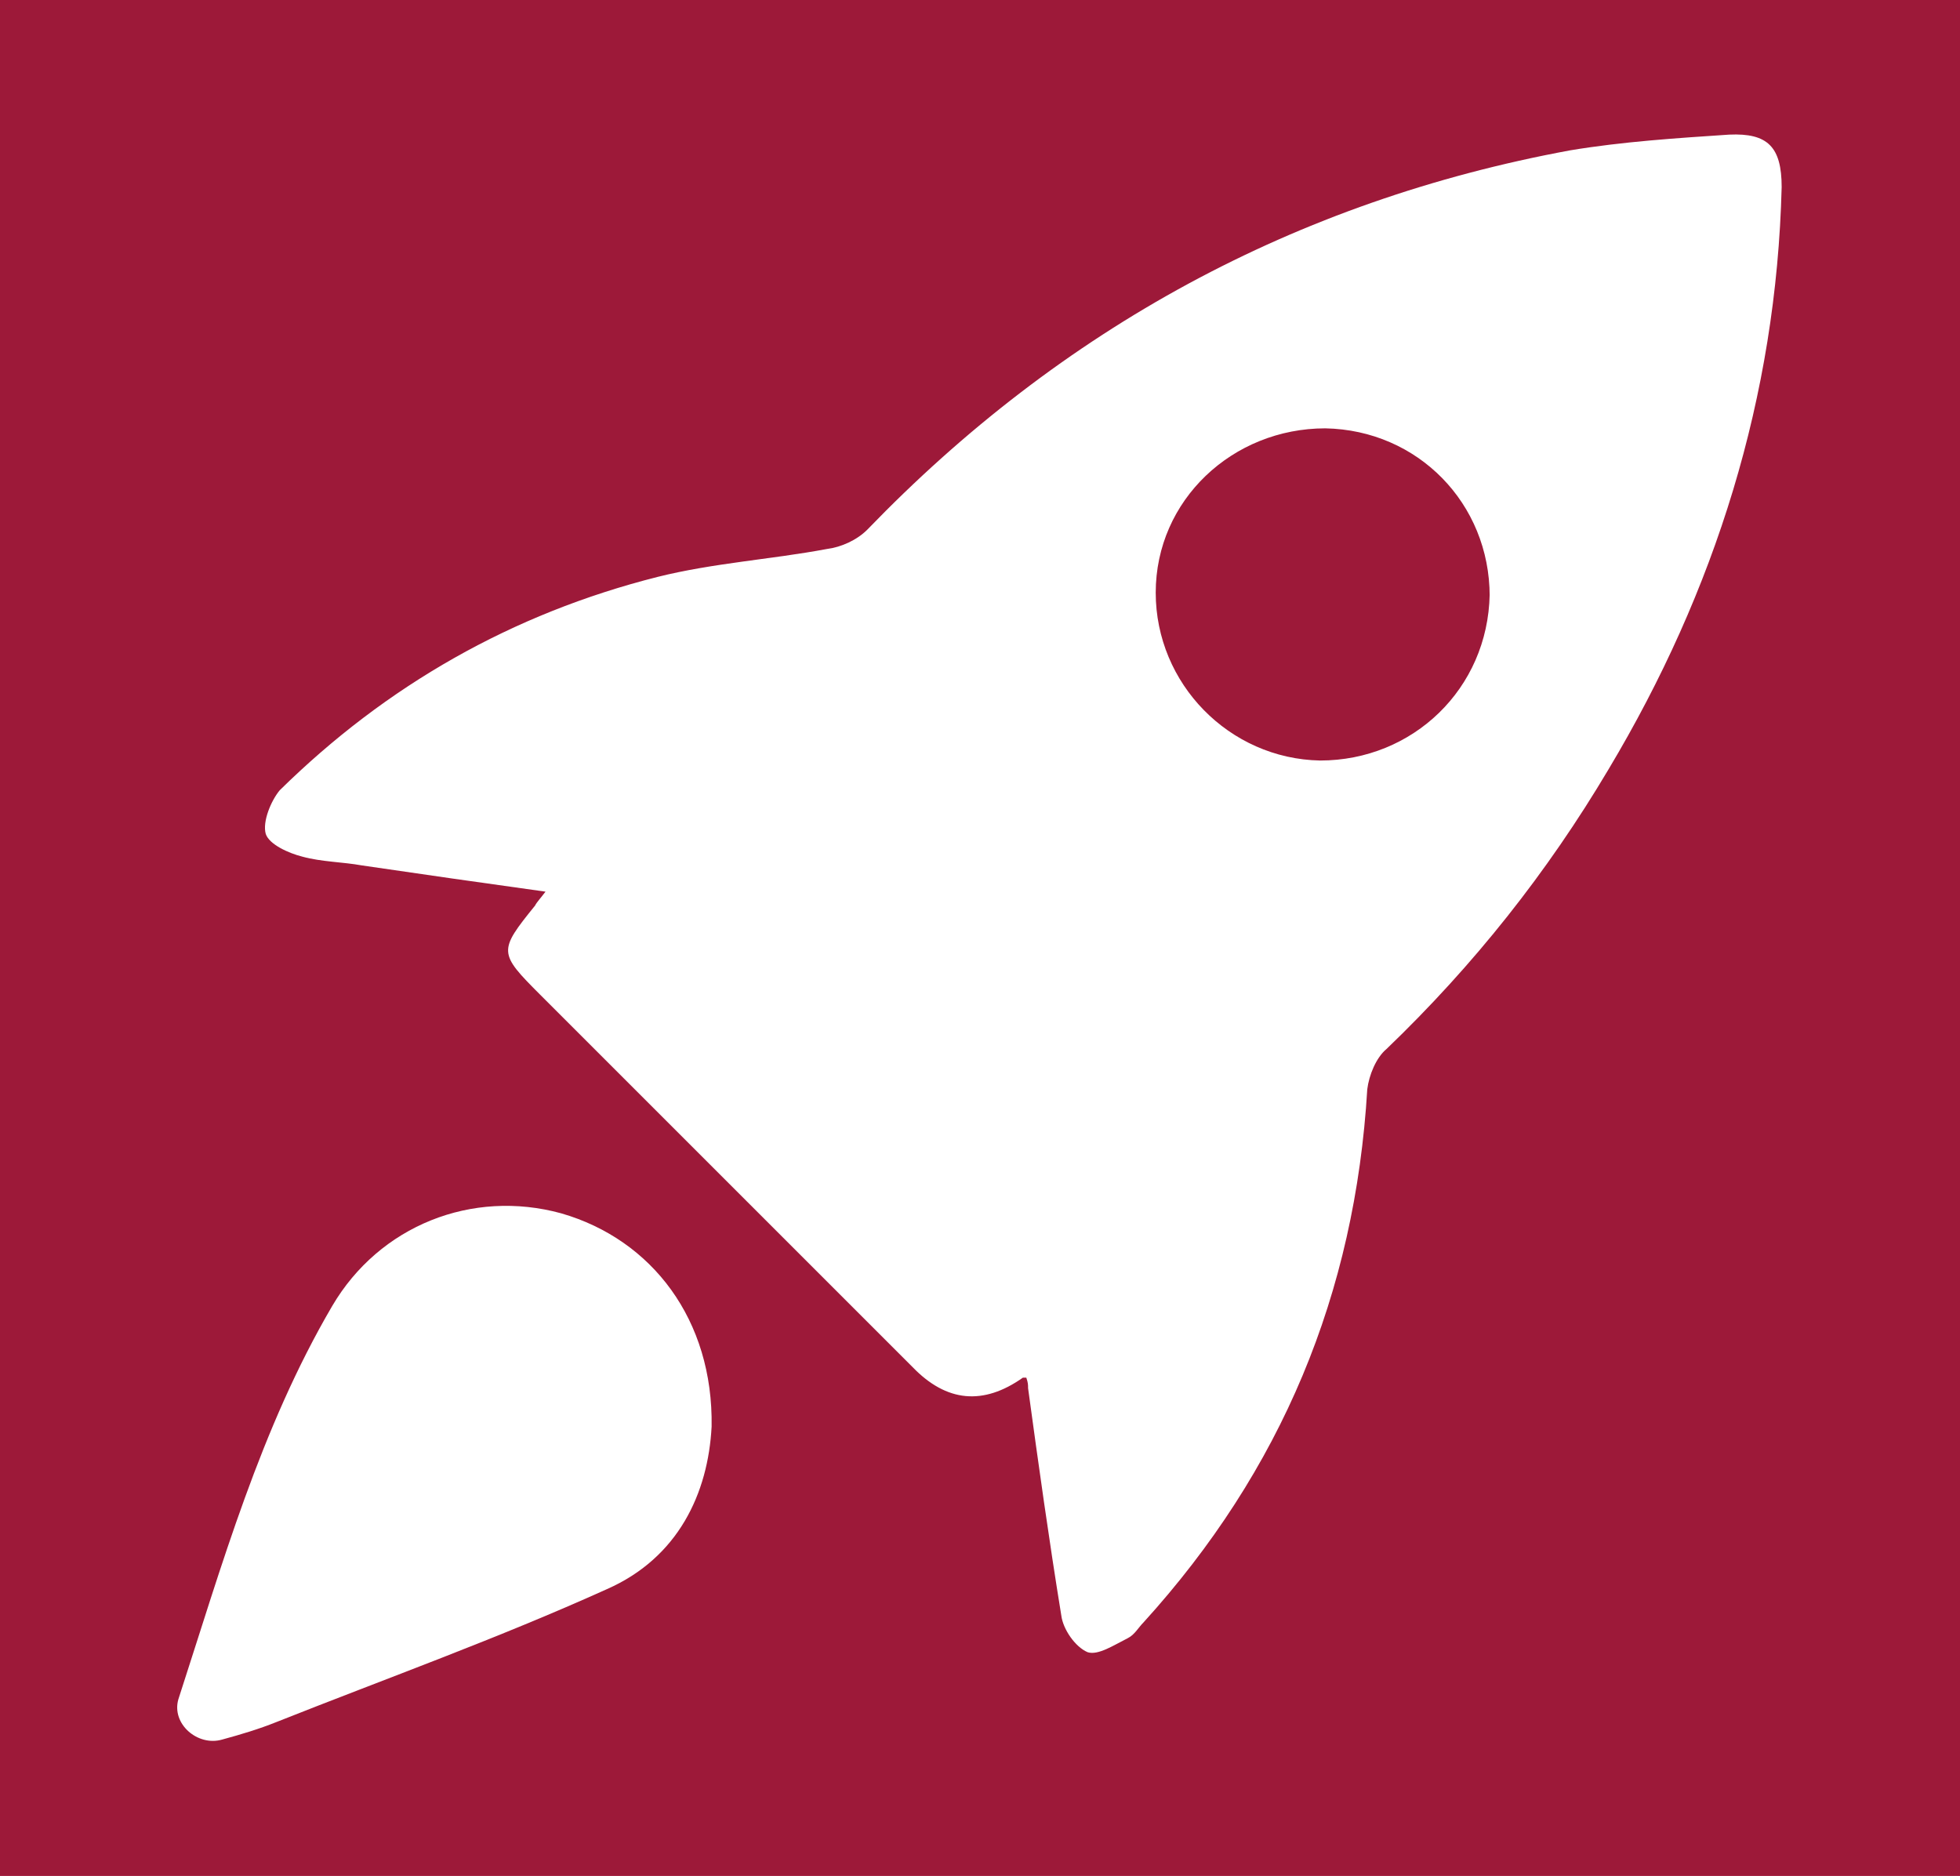 <?xml version="1.0" encoding="UTF-8"?>
<svg xmlns="http://www.w3.org/2000/svg" id="Ebene_2" data-name="Ebene 2" viewBox="0 0 112.1 107.3">
  <defs>
    <style>
      .cls-1 {
        fill: #9d1939;
      }

      .cls-1, .cls-2 {
        stroke-width: 0px;
      }

      .cls-2 {
        fill: #fff;
      }
    </style>
  </defs>
  <g id="Ebene_1-2" data-name="Ebene 1">
    <g>
      <rect class="cls-1" width="112.1" height="107.3"></rect>
      <g>
        <path class="cls-2" d="M58.8,78.8c-.2,0-.3,0-.3,0q-3.4,2.4-6.3-.6c-7.1-7.1-14.2-14.2-21.3-21.3-2.4-2.4-2.4-2.5-.3-5.1.1-.2.3-.4.6-.8-3.6-.5-7.1-1-10.5-1.5-1.1-.2-2.3-.2-3.4-.5-.8-.2-1.9-.7-2.1-1.3-.2-.7.3-1.9.8-2.5,6.1-6,13.3-10.1,21.6-12.2,3.2-.8,6.5-1,9.7-1.6.8-.1,1.7-.5,2.3-1.1,11.1-11.5,24.5-18.8,40.2-21.7,3-.5,6.1-.7,9.1-.9,2.2-.1,3,.7,3,3-.3,12-3.8,23.1-9.9,33.3-3.5,5.9-7.7,11.2-12.7,16-.6.5-1,1.5-1.1,2.3-.7,11.7-4.9,21.8-12.8,30.5-.3.3-.5.7-.9.9-.8.4-1.7,1-2.3.8-.7-.3-1.4-1.3-1.5-2.1-.7-4.3-1.3-8.6-1.9-13,0-.2,0-.3-.1-.6M85.2,34.1c0-5.3-4.1-9.5-9.4-9.6-5.3,0-9.7,4.1-9.7,9.4,0,5.2,4.2,9.5,9.4,9.6,5.3,0,9.6-4.1,9.7-9.5"></path>
        <path class="cls-2" d="M40.7,81.6c-.2,3.8-1.9,7.5-6,9.3-6.2,2.8-12.6,5.1-18.9,7.6-1,.4-2,.7-3.1,1-1.4.4-2.9-.9-2.5-2.3,2.5-7.7,4.7-15.5,8.8-22.5,2.7-4.6,8-6.7,13.1-5.3,5.2,1.5,8.7,6.1,8.6,12.2"></path>
      </g>
    </g>
  </g>
</svg>
